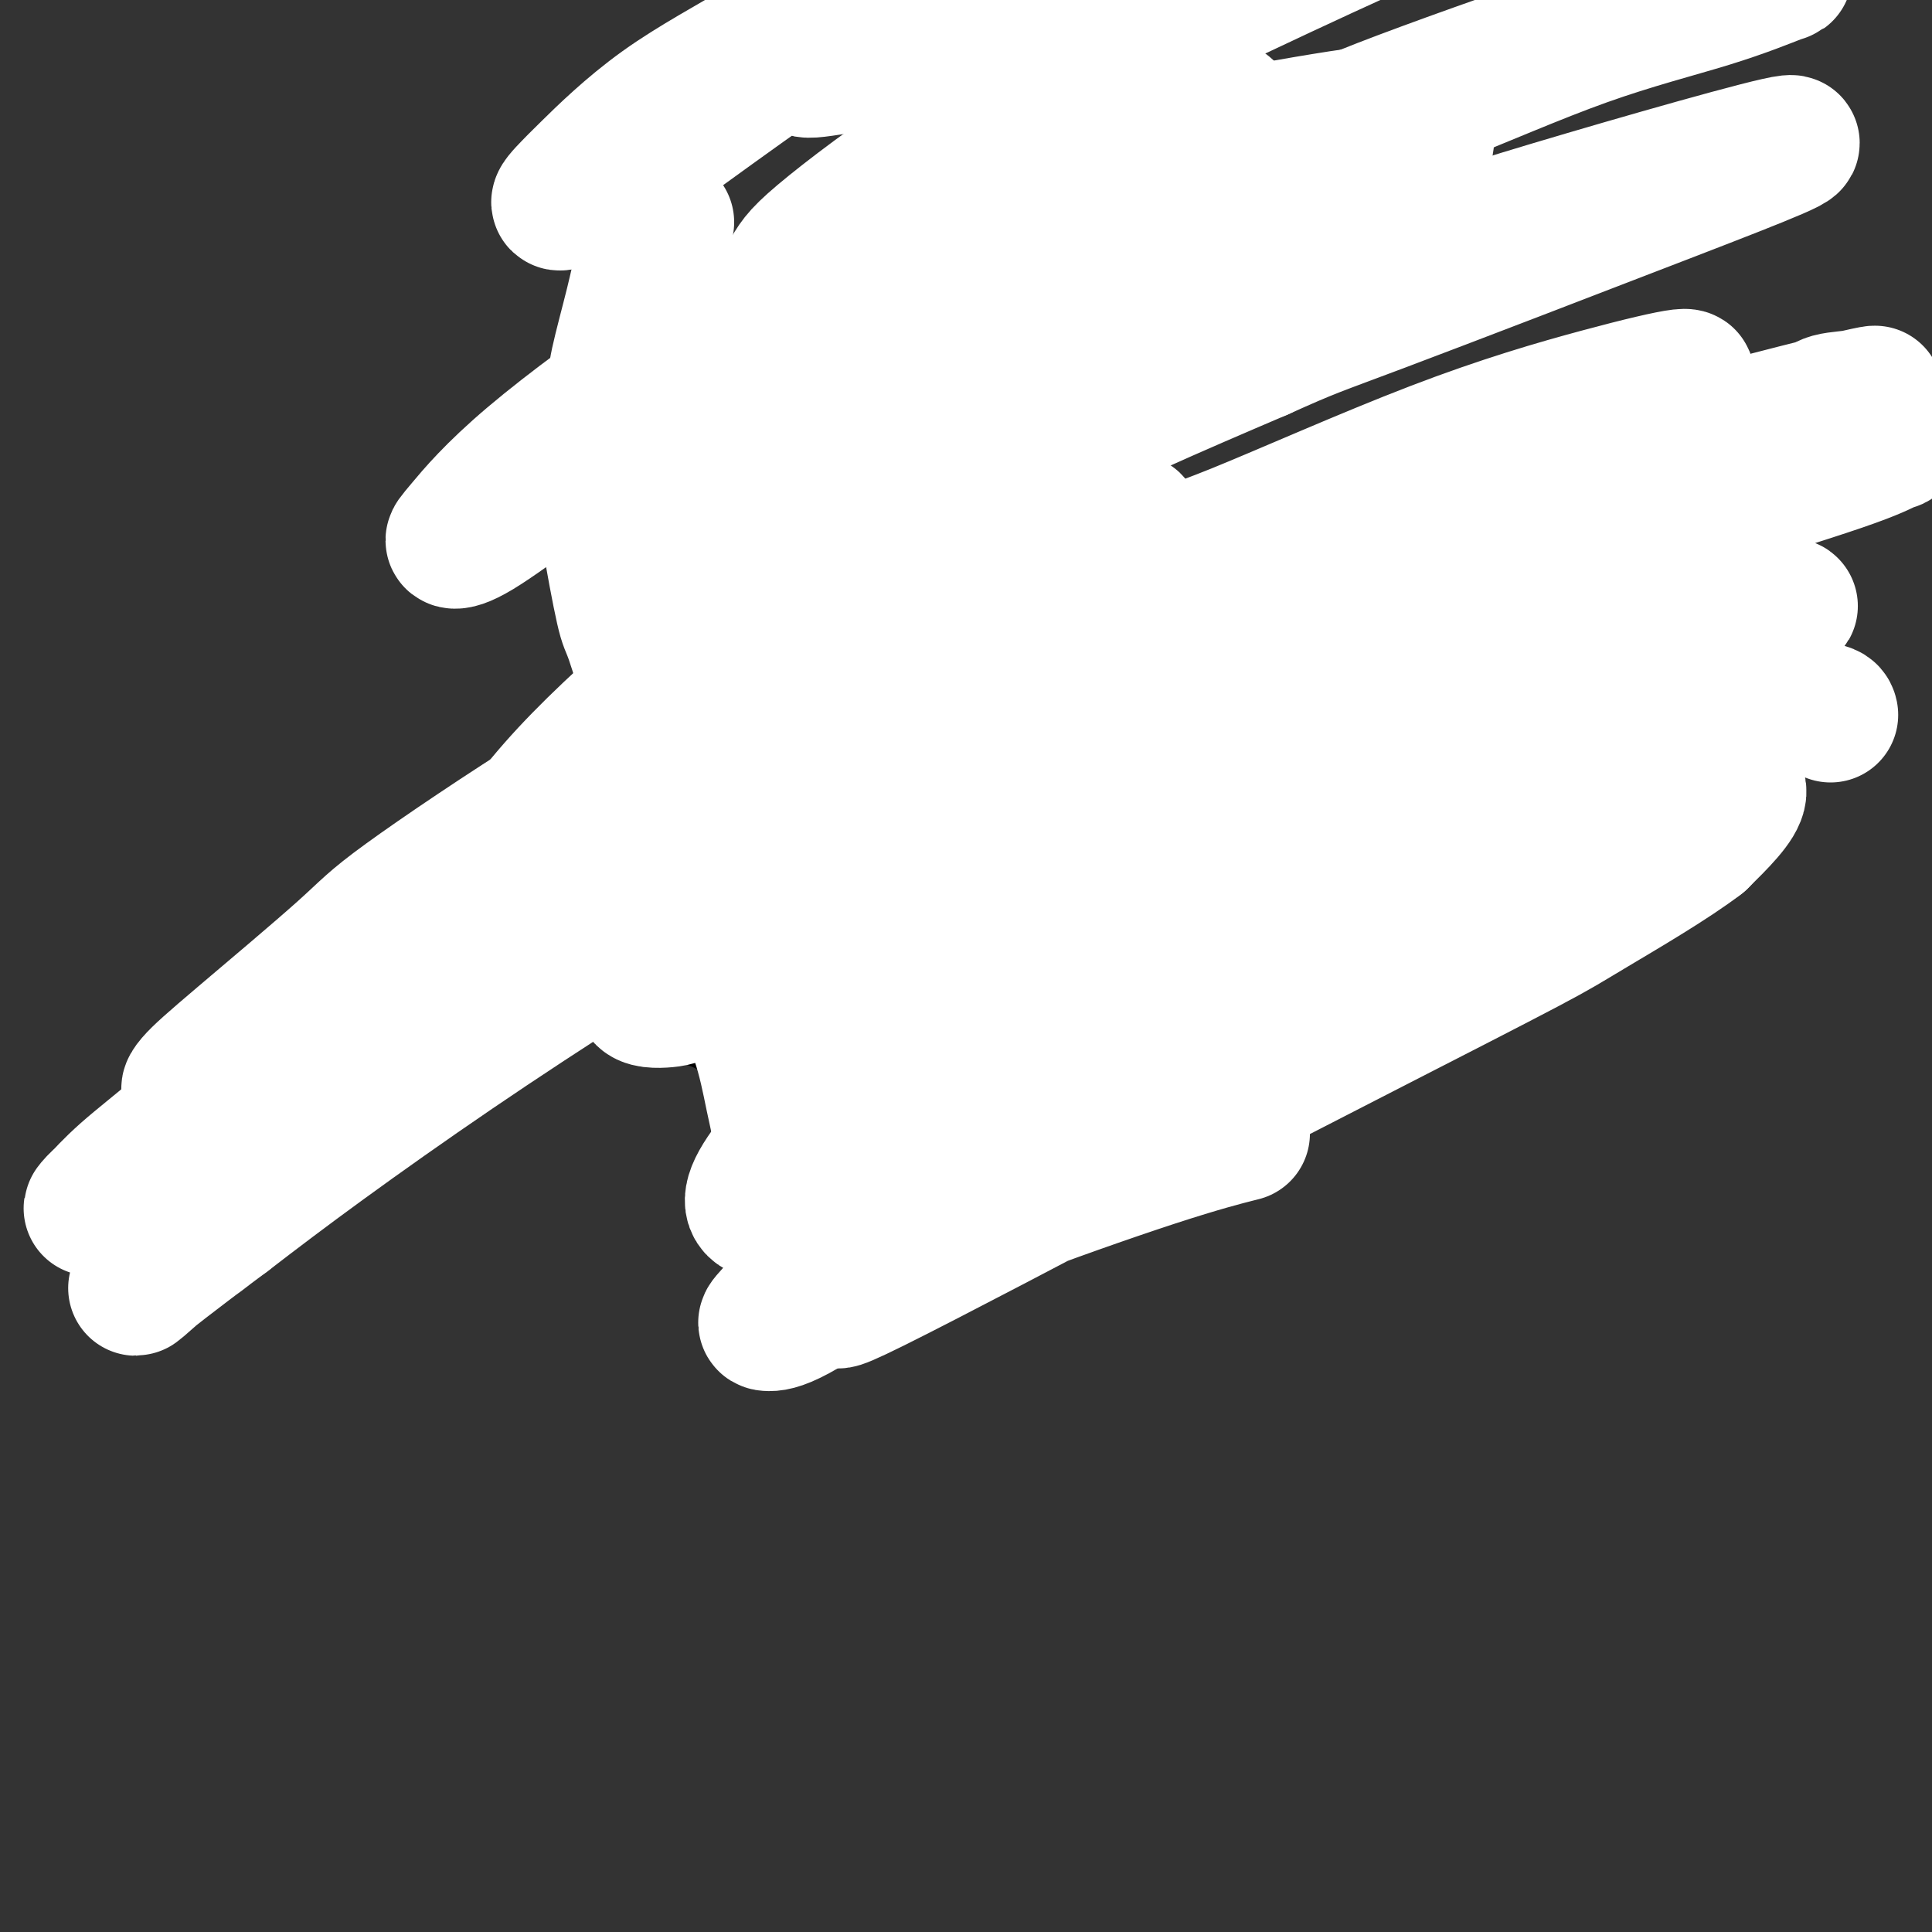 <svg viewBox='0 0 400 400' version='1.1' xmlns='http://www.w3.org/2000/svg' xmlns:xlink='http://www.w3.org/1999/xlink'><rect x="0" y="0" width="400" height="400" fill="#333333" stroke="none"/><g fill='none' stroke='#EE2B24' stroke-width='4' stroke-linecap='round' stroke-linejoin='round'><path d='M133,47c-0.122,-0.340 -0.243,-0.680 0,-1c0.243,-0.320 0.851,-0.622 1,-1c0.149,-0.378 -0.160,-0.834 0,-1c0.160,-0.166 0.790,-0.041 1,0c0.210,0.041 0.000,-0.001 0,0c-0.000,0.001 0.209,0.044 0,0c-0.209,-0.044 -0.838,-0.176 -1,0c-0.162,0.176 0.141,0.661 0,1c-0.141,0.339 -0.728,0.532 -1,1c-0.272,0.468 -0.231,1.212 -1,3c-0.769,1.788 -2.350,4.620 -3,6c-0.650,1.380 -0.370,1.308 -1,3c-0.630,1.692 -2.170,5.148 -3,8c-0.830,2.852 -0.952,5.101 -1,6c-0.048,0.899 -0.024,0.450 0,0'/></g>
<g fill='none' stroke='#000000' stroke-width='4' stroke-linecap='round' stroke-linejoin='round'><path d='M136,41c0.423,0.083 0.845,0.166 1,0c0.155,-0.166 0.042,-0.581 0,-1c-0.042,-0.419 -0.013,-0.844 0,-1c0.013,-0.156 0.010,-0.045 0,0c-0.010,0.045 -0.028,0.022 0,0c0.028,-0.022 0.101,-0.044 0,0c-0.101,0.044 -0.378,0.153 -2,3c-1.622,2.847 -4.589,8.433 -6,12c-1.411,3.567 -1.264,5.114 -2,7c-0.736,1.886 -2.353,4.110 -3,5c-0.647,0.890 -0.323,0.445 0,0'/><path d='M133,46c-0.387,0.940 -0.774,1.879 -1,2c-0.226,0.121 -0.290,-0.578 -1,0c-0.710,0.578 -2.064,2.433 -3,5c-0.936,2.567 -1.452,5.845 -2,8c-0.548,2.155 -1.126,3.186 -2,6c-0.874,2.814 -2.043,7.412 -3,12c-0.957,4.588 -1.702,9.168 -2,11c-0.298,1.832 -0.149,0.916 0,0'/><path d='M118,121c-0.081,0.318 -0.163,0.637 0,1c0.163,0.363 0.569,0.771 1,1c0.431,0.229 0.886,0.278 1,1c0.114,0.722 -0.113,2.116 0,3c0.113,0.884 0.566,1.256 1,2c0.434,0.744 0.848,1.859 1,3c0.152,1.141 0.041,2.307 0,3c-0.041,0.693 -0.012,0.912 0,1c0.012,0.088 0.006,0.044 0,0'/><path d='M121,130c-0.414,-0.403 -0.829,-0.806 -1,-2c-0.171,-1.194 -0.100,-3.180 0,-4c0.100,-0.820 0.227,-0.475 0,-1c-0.227,-0.525 -0.809,-1.922 -1,-3c-0.191,-1.078 0.009,-1.838 0,-2c-0.009,-0.162 -0.227,0.273 0,1c0.227,0.727 0.901,1.745 1,3c0.099,1.255 -0.375,2.746 0,4c0.375,1.254 1.599,2.270 2,3c0.401,0.730 -0.022,1.174 0,2c0.022,0.826 0.490,2.034 1,3c0.510,0.966 1.062,1.689 1,2c-0.062,0.311 -0.737,0.210 -1,0c-0.263,-0.210 -0.113,-0.528 0,-1c0.113,-0.472 0.188,-1.096 0,-2c-0.188,-0.904 -0.639,-2.087 -1,-4c-0.361,-1.913 -0.633,-4.556 -1,-6c-0.367,-1.444 -0.828,-1.688 -1,-3c-0.172,-1.312 -0.053,-3.692 0,-5c0.053,-1.308 0.040,-1.545 0,-2c-0.040,-0.455 -0.108,-1.129 0,-1c0.108,0.129 0.392,1.059 1,2c0.608,0.941 1.540,1.892 2,4c0.460,2.108 0.449,5.374 1,8c0.551,2.626 1.663,4.611 2,7c0.337,2.389 -0.102,5.182 0,7c0.102,1.818 0.743,2.662 1,3c0.257,0.338 0.128,0.169 0,0'/><path d='M125,160c-0.085,-0.310 -0.171,-0.620 0,-1c0.171,-0.380 0.598,-0.831 1,-1c0.402,-0.169 0.779,-0.057 1,0c0.221,0.057 0.288,0.059 1,0c0.712,-0.059 2.070,-0.179 3,0c0.930,0.179 1.431,0.656 2,1c0.569,0.344 1.207,0.554 2,1c0.793,0.446 1.740,1.126 2,2c0.260,0.874 -0.167,1.940 0,3c0.167,1.060 0.927,2.114 1,2c0.073,-0.114 -0.540,-1.397 -1,-2c-0.460,-0.603 -0.767,-0.525 -1,-1c-0.233,-0.475 -0.392,-1.501 -1,-2c-0.608,-0.499 -1.665,-0.470 -2,-1c-0.335,-0.530 0.053,-1.617 0,-2c-0.053,-0.383 -0.546,-0.060 -1,0c-0.454,0.060 -0.869,-0.144 -1,0c-0.131,0.144 0.021,0.634 0,1c-0.021,0.366 -0.216,0.606 0,1c0.216,0.394 0.842,0.943 1,1c0.158,0.057 -0.154,-0.376 0,0c0.154,0.376 0.772,1.563 1,2c0.228,0.437 0.065,0.125 0,0c-0.065,-0.125 -0.033,-0.062 0,0'/><path d='M162,169c-0.338,0.119 -0.676,0.238 -1,0c-0.324,-0.238 -0.634,-0.834 -1,-1c-0.366,-0.166 -0.787,0.097 -1,0c-0.213,-0.097 -0.219,-0.554 0,-1c0.219,-0.446 0.663,-0.880 1,-1c0.337,-0.120 0.566,0.073 1,0c0.434,-0.073 1.073,-0.412 2,-1c0.927,-0.588 2.140,-1.426 3,-2c0.860,-0.574 1.366,-0.883 2,-1c0.634,-0.117 1.397,-0.042 2,0c0.603,0.042 1.046,0.051 1,0c-0.046,-0.051 -0.580,-0.164 -1,0c-0.420,0.164 -0.727,0.603 -1,1c-0.273,0.397 -0.511,0.750 -1,1c-0.489,0.250 -1.228,0.396 -2,1c-0.772,0.604 -1.578,1.665 -2,2c-0.422,0.335 -0.460,-0.057 -1,0c-0.540,0.057 -1.583,0.561 -2,1c-0.417,0.439 -0.210,0.811 0,1c0.210,0.189 0.421,0.194 1,0c0.579,-0.194 1.524,-0.588 2,-1c0.476,-0.412 0.481,-0.842 1,-1c0.519,-0.158 1.551,-0.042 2,0c0.449,0.042 0.317,0.011 1,0c0.683,-0.011 2.183,-0.003 3,0c0.817,0.003 0.951,0.001 1,0c0.049,-0.001 0.014,-0.000 0,0c-0.014,0.000 -0.007,0.000 0,0'/><path d='M130,146c0.238,-0.130 0.477,-0.259 1,0c0.523,0.259 1.331,0.907 2,1c0.669,0.093 1.199,-0.367 2,0c0.801,0.367 1.872,1.562 3,2c1.128,0.438 2.312,0.118 3,0c0.688,-0.118 0.880,-0.033 1,0c0.120,0.033 0.169,0.015 0,0c-0.169,-0.015 -0.555,-0.027 -1,0c-0.445,0.027 -0.948,0.094 -2,0c-1.052,-0.094 -2.653,-0.347 -4,-1c-1.347,-0.653 -2.440,-1.704 -3,-2c-0.560,-0.296 -0.589,0.163 -1,0c-0.411,-0.163 -1.206,-0.949 -1,-1c0.206,-0.051 1.411,0.631 2,1c0.589,0.369 0.561,0.425 2,1c1.439,0.575 4.344,1.670 6,2c1.656,0.330 2.061,-0.103 3,0c0.939,0.103 2.411,0.744 3,1c0.589,0.256 0.294,0.128 0,0'/><path d='M116,169c0.113,0.346 0.226,0.692 0,1c-0.226,0.308 -0.793,0.577 -1,1c-0.207,0.423 -0.056,0.998 0,2c0.056,1.002 0.016,2.429 0,3c-0.016,0.571 -0.008,0.285 0,0'/><path d='M116,171c-0.105,-0.338 -0.211,-0.677 0,-1c0.211,-0.323 0.737,-0.632 1,-1c0.263,-0.368 0.263,-0.797 0,-1c-0.263,-0.203 -0.789,-0.181 -1,0c-0.211,0.181 -0.106,0.521 0,1c0.106,0.479 0.212,1.095 0,2c-0.212,0.905 -0.741,2.097 -1,4c-0.259,1.903 -0.248,4.517 0,6c0.248,1.483 0.732,1.834 1,3c0.268,1.166 0.319,3.148 1,5c0.681,1.852 1.991,3.576 3,5c1.009,1.424 1.717,2.550 2,3c0.283,0.450 0.142,0.225 0,0'/><path d='M121,189c0.337,-0.055 0.675,-0.110 1,0c0.325,0.110 0.639,0.385 1,1c0.361,0.615 0.769,1.569 1,2c0.231,0.431 0.286,0.340 1,1c0.714,0.660 2.086,2.072 3,3c0.914,0.928 1.369,1.372 2,2c0.631,0.628 1.439,1.438 2,2c0.561,0.562 0.875,0.875 1,1c0.125,0.125 0.063,0.063 0,0'/><path d='M133,206c0.103,0.141 0.206,0.281 0,0c-0.206,-0.281 -0.720,-0.984 -1,-1c-0.280,-0.016 -0.327,0.655 0,1c0.327,0.345 1.028,0.365 1,0c-0.028,-0.365 -0.787,-1.116 0,0c0.787,1.116 3.118,4.101 4,5c0.882,0.899 0.313,-0.286 1,0c0.687,0.286 2.630,2.042 4,3c1.370,0.958 2.169,1.119 3,2c0.831,0.881 1.695,2.482 2,3c0.305,0.518 0.050,-0.045 0,0c-0.050,0.045 0.105,0.699 0,1c-0.105,0.301 -0.468,0.247 -1,0c-0.532,-0.247 -1.231,-0.689 -2,-1c-0.769,-0.311 -1.606,-0.493 -2,-1c-0.394,-0.507 -0.345,-1.341 -1,-2c-0.655,-0.659 -2.015,-1.145 -3,-2c-0.985,-0.855 -1.595,-2.081 -2,-3c-0.405,-0.919 -0.605,-1.532 -1,-2c-0.395,-0.468 -0.985,-0.790 -1,-1c-0.015,-0.210 0.543,-0.309 1,0c0.457,0.309 0.811,1.027 2,2c1.189,0.973 3.211,2.201 4,3c0.789,0.799 0.343,1.170 1,2c0.657,0.830 2.416,2.120 4,3c1.584,0.880 2.992,1.350 4,2c1.008,0.650 1.617,1.480 2,2c0.383,0.520 0.540,0.731 1,1c0.460,0.269 1.223,0.598 2,1c0.777,0.402 1.567,0.879 2,1c0.433,0.121 0.508,-0.112 1,0c0.492,0.112 1.402,0.569 2,1c0.598,0.431 0.885,0.838 1,1c0.115,0.162 0.057,0.081 0,0'/><path d='M172,233c-0.118,0.025 -0.235,0.049 0,0c0.235,-0.049 0.823,-0.172 1,0c0.177,0.172 -0.055,0.638 0,1c0.055,0.362 0.399,0.618 1,1c0.601,0.382 1.460,0.888 2,1c0.540,0.112 0.760,-0.170 1,0c0.240,0.170 0.501,0.793 1,1c0.499,0.207 1.236,-0.001 2,0c0.764,0.001 1.557,0.210 2,0c0.443,-0.210 0.538,-0.841 1,-1c0.462,-0.159 1.291,0.154 2,0c0.709,-0.154 1.300,-0.773 2,-1c0.700,-0.227 1.511,-0.061 2,0c0.489,0.061 0.655,0.017 1,0c0.345,-0.017 0.869,-0.008 1,0c0.131,0.008 -0.131,0.013 0,0c0.131,-0.013 0.656,-0.044 1,0c0.344,0.044 0.506,0.164 1,0c0.494,-0.164 1.320,-0.611 2,-1c0.680,-0.389 1.213,-0.719 2,-1c0.787,-0.281 1.829,-0.513 3,-1c1.171,-0.487 2.471,-1.230 3,-2c0.529,-0.770 0.287,-1.567 1,-2c0.713,-0.433 2.380,-0.502 4,-1c1.620,-0.498 3.194,-1.424 4,-2c0.806,-0.576 0.845,-0.800 1,-1c0.155,-0.200 0.428,-0.376 0,0c-0.428,0.376 -1.556,1.304 -3,2c-1.444,0.696 -3.204,1.161 -5,2c-1.796,0.839 -3.627,2.054 -5,3c-1.373,0.946 -2.287,1.623 -3,2c-0.713,0.377 -1.223,0.453 -2,1c-0.777,0.547 -1.820,1.563 -2,2c-0.180,0.437 0.501,0.294 1,0c0.499,-0.294 0.814,-0.739 1,-1c0.186,-0.261 0.242,-0.340 1,-1c0.758,-0.660 2.216,-1.903 4,-3c1.784,-1.097 3.892,-2.049 6,-3'/><path d='M206,228c3.198,-1.870 4.692,-2.543 7,-4c2.308,-1.457 5.430,-3.696 8,-5c2.570,-1.304 4.588,-1.673 6,-2c1.412,-0.327 2.216,-0.612 3,-1c0.784,-0.388 1.547,-0.878 2,-1c0.453,-0.122 0.597,0.123 0,1c-0.597,0.877 -1.936,2.385 -3,3c-1.064,0.615 -1.855,0.336 -3,1c-1.145,0.664 -2.645,2.271 -5,4c-2.355,1.729 -5.565,3.581 -8,5c-2.435,1.419 -4.096,2.404 -5,3c-0.904,0.596 -1.052,0.801 -1,1c0.052,0.199 0.304,0.392 1,0c0.696,-0.392 1.835,-1.368 4,-3c2.165,-1.632 5.355,-3.921 7,-5c1.645,-1.079 1.743,-0.947 4,-2c2.257,-1.053 6.671,-3.291 10,-5c3.329,-1.709 5.574,-2.891 8,-4c2.426,-1.109 5.035,-2.147 7,-3c1.965,-0.853 3.288,-1.521 4,-2c0.712,-0.479 0.814,-0.769 1,-1c0.186,-0.231 0.456,-0.402 0,0c-0.456,0.402 -1.638,1.376 -3,2c-1.362,0.624 -2.905,0.899 -4,1c-1.095,0.101 -1.741,0.029 -2,0c-0.259,-0.029 -0.129,-0.014 0,0'/><path d='M249,208c0.226,-0.310 0.452,-0.619 1,-1c0.548,-0.381 1.417,-0.833 2,-1c0.583,-0.167 0.881,-0.048 1,0c0.119,0.048 0.060,0.024 0,0'/><path d='M142,32c-0.032,-0.396 -0.064,-0.791 0,-1c0.064,-0.209 0.224,-0.231 0,-1c-0.224,-0.769 -0.831,-2.284 -1,-3c-0.169,-0.716 0.102,-0.633 0,-1c-0.102,-0.367 -0.576,-1.183 -1,-2c-0.424,-0.817 -0.797,-1.636 -1,-2c-0.203,-0.364 -0.235,-0.273 0,-1c0.235,-0.727 0.737,-2.271 2,-4c1.263,-1.729 3.287,-3.643 4,-4c0.713,-0.357 0.114,0.844 3,0c2.886,-0.844 9.257,-3.732 13,-5c3.743,-1.268 4.857,-0.914 7,-1c2.143,-0.086 5.313,-0.611 7,-1c1.687,-0.389 1.889,-0.641 2,-1c0.111,-0.359 0.129,-0.825 0,-1c-0.129,-0.175 -0.404,-0.058 -1,0c-0.596,0.058 -1.511,0.058 -2,0c-0.489,-0.058 -0.552,-0.175 -1,0c-0.448,0.175 -1.283,0.641 -2,1c-0.717,0.359 -1.318,0.612 -2,1c-0.682,0.388 -1.447,0.913 -2,2c-0.553,1.087 -0.894,2.736 -1,4c-0.106,1.264 0.023,2.143 0,3c-0.023,0.857 -0.199,1.692 0,2c0.199,0.308 0.771,0.088 1,0c0.229,-0.088 0.114,-0.044 0,0'/><path d='M186,10c-0.023,-0.924 -0.046,-1.847 0,-2c0.046,-0.153 0.161,0.466 0,0c-0.161,-0.466 -0.597,-2.016 -1,-3c-0.403,-0.984 -0.771,-1.402 -1,-2c-0.229,-0.598 -0.318,-1.376 0,-2c0.318,-0.624 1.041,-1.094 2,-2c0.959,-0.906 2.152,-2.247 3,-3c0.848,-0.753 1.352,-0.918 2,-1c0.648,-0.082 1.442,-0.083 2,0c0.558,0.083 0.881,0.248 1,1c0.119,0.752 0.035,2.091 0,3c-0.035,0.909 -0.021,1.388 0,2c0.021,0.612 0.050,1.356 0,2c-0.050,0.644 -0.179,1.190 0,2c0.179,0.810 0.665,1.886 1,3c0.335,1.114 0.518,2.265 1,3c0.482,0.735 1.263,1.052 2,1c0.737,-0.052 1.432,-0.475 2,-1c0.568,-0.525 1.011,-1.153 2,-2c0.989,-0.847 2.525,-1.912 4,-3c1.475,-1.088 2.890,-2.199 4,-3c1.110,-0.801 1.914,-1.293 3,-2c1.086,-0.707 2.453,-1.631 3,-2c0.547,-0.369 0.273,-0.185 0,0'/><path d='M132,114c0.124,-0.030 0.247,-0.059 0,0c-0.247,0.059 -0.866,0.208 -1,0c-0.134,-0.208 0.216,-0.773 0,-1c-0.216,-0.227 -0.999,-0.117 -1,0c-0.001,0.117 0.781,0.242 1,0c0.219,-0.242 -0.124,-0.850 0,-1c0.124,-0.150 0.715,0.159 1,0c0.285,-0.159 0.263,-0.785 1,-1c0.737,-0.215 2.233,-0.018 3,0c0.767,0.018 0.804,-0.143 1,0c0.196,0.143 0.552,0.589 1,1c0.448,0.411 0.989,0.785 1,1c0.011,0.215 -0.509,0.270 -1,0c-0.491,-0.270 -0.955,-0.864 -1,-1c-0.045,-0.136 0.327,0.188 0,0c-0.327,-0.188 -1.353,-0.888 -2,-1c-0.647,-0.112 -0.914,0.364 -2,0c-1.086,-0.364 -2.989,-1.568 -4,-2c-1.011,-0.432 -1.128,-0.094 -1,0c0.128,0.094 0.501,-0.058 1,0c0.499,0.058 1.124,0.325 2,1c0.876,0.675 2.002,1.758 3,2c0.998,0.242 1.868,-0.358 3,0c1.132,0.358 2.526,1.673 4,2c1.474,0.327 3.026,-0.333 4,0c0.974,0.333 1.369,1.658 2,2c0.631,0.342 1.499,-0.300 2,0c0.501,0.300 0.635,1.542 1,2c0.365,0.458 0.961,0.131 1,0c0.039,-0.131 -0.481,-0.065 -1,0'/><path d='M150,118c3.207,1.437 0.724,0.528 -1,0c-1.724,-0.528 -2.690,-0.675 -3,-1c-0.310,-0.325 0.035,-0.829 0,-1c-0.035,-0.171 -0.448,-0.008 -1,0c-0.552,0.008 -1.241,-0.138 -1,0c0.241,0.138 1.412,0.562 2,1c0.588,0.438 0.593,0.891 1,1c0.407,0.109 1.217,-0.127 2,0c0.783,0.127 1.540,0.618 2,1c0.460,0.382 0.623,0.654 1,1c0.377,0.346 0.970,0.764 1,1c0.030,0.236 -0.501,0.289 -1,0c-0.499,-0.289 -0.965,-0.920 -1,-1c-0.035,-0.080 0.363,0.392 0,0c-0.363,-0.392 -1.487,-1.649 -2,-2c-0.513,-0.351 -0.417,0.205 -1,0c-0.583,-0.205 -1.847,-1.170 -3,-2c-1.153,-0.830 -2.197,-1.526 -3,-2c-0.803,-0.474 -1.366,-0.727 -2,-1c-0.634,-0.273 -1.340,-0.567 -2,-1c-0.660,-0.433 -1.276,-1.007 -2,-1c-0.724,0.007 -1.557,0.594 -2,1c-0.443,0.406 -0.497,0.631 -1,1c-0.503,0.369 -1.454,0.882 -2,1c-0.546,0.118 -0.685,-0.161 -1,0c-0.315,0.161 -0.804,0.760 -1,1c-0.196,0.240 -0.098,0.120 0,0'/><path d='M133,113c-0.024,-0.397 -0.048,-0.793 0,-1c0.048,-0.207 0.167,-0.224 0,0c-0.167,0.224 -0.620,0.691 -1,1c-0.380,0.309 -0.686,0.462 -1,1c-0.314,0.538 -0.635,1.461 -1,2c-0.365,0.539 -0.774,0.695 -1,1c-0.226,0.305 -0.271,0.758 0,1c0.271,0.242 0.856,0.272 1,0c0.144,-0.272 -0.154,-0.847 0,-1c0.154,-0.153 0.759,0.117 1,0c0.241,-0.117 0.118,-0.619 0,-1c-0.118,-0.381 -0.232,-0.639 0,-1c0.232,-0.361 0.808,-0.823 1,-1c0.192,-0.177 -0.001,-0.069 0,0c0.001,0.069 0.196,0.099 0,0c-0.196,-0.099 -0.785,-0.325 -1,0c-0.215,0.325 -0.057,1.202 0,2c0.057,0.798 0.015,1.517 0,2c-0.015,0.483 -0.001,0.729 0,1c0.001,0.271 -0.010,0.566 0,1c0.010,0.434 0.041,1.008 0,1c-0.041,-0.008 -0.155,-0.597 0,-1c0.155,-0.403 0.578,-0.620 1,-1c0.422,-0.380 0.842,-0.923 1,-1c0.158,-0.077 0.053,0.311 0,0c-0.053,-0.311 -0.053,-1.322 0,-2c0.053,-0.678 0.161,-1.022 0,-1c-0.161,0.022 -0.589,0.410 -1,1c-0.411,0.590 -0.803,1.382 -1,2c-0.197,0.618 -0.197,1.063 0,2c0.197,0.937 0.592,2.368 1,3c0.408,0.632 0.831,0.466 1,1c0.169,0.534 0.085,1.767 0,3'/><path d='M133,127c0.444,2.533 1.556,2.867 2,3c0.444,0.133 0.222,0.067 0,0'/><path d='M138,125c0.105,-0.398 0.209,-0.796 0,-1c-0.209,-0.204 -0.732,-0.213 -1,0c-0.268,0.213 -0.280,0.649 0,1c0.280,0.351 0.852,0.615 1,1c0.148,0.385 -0.129,0.889 0,1c0.129,0.111 0.664,-0.170 1,0c0.336,0.170 0.472,0.792 1,1c0.528,0.208 1.448,0.003 2,0c0.552,-0.003 0.736,0.195 1,0c0.264,-0.195 0.610,-0.783 1,-1c0.390,-0.217 0.826,-0.062 1,0c0.174,0.062 0.087,0.031 0,0'/><path d='M147,122c0.002,0.430 0.004,0.861 0,1c-0.004,0.139 -0.015,-0.012 0,0c0.015,0.012 0.057,0.189 0,1c-0.057,0.811 -0.211,2.256 0,3c0.211,0.744 0.789,0.787 1,1c0.211,0.213 0.057,0.596 0,1c-0.057,0.404 -0.016,0.830 0,1c0.016,0.170 0.008,0.085 0,0'/><path d='M150,126c0.391,-0.286 0.781,-0.572 1,-1c0.219,-0.428 0.266,-0.999 0,-1c-0.266,-0.001 -0.846,0.568 -1,1c-0.154,0.432 0.116,0.728 0,1c-0.116,0.272 -0.620,0.522 -1,1c-0.380,0.478 -0.638,1.186 -1,2c-0.362,0.814 -0.829,1.734 -1,2c-0.171,0.266 -0.046,-0.121 0,0c0.046,0.121 0.013,0.749 0,1c-0.013,0.251 -0.007,0.126 0,0'/><path d='M150,128c0.078,0.335 0.156,0.670 0,1c-0.156,0.330 -0.547,0.655 -1,1c-0.453,0.345 -0.969,0.709 -1,1c-0.031,0.291 0.424,0.508 0,1c-0.424,0.492 -1.727,1.260 -2,2c-0.273,0.740 0.483,1.452 0,2c-0.483,0.548 -2.207,0.931 -3,1c-0.793,0.069 -0.656,-0.177 -1,0c-0.344,0.177 -1.170,0.779 -2,1c-0.830,0.221 -1.666,0.063 -2,0c-0.334,-0.063 -0.167,-0.032 0,0'/><path d='M136,136c0.439,-0.002 0.879,-0.003 1,0c0.121,0.003 -0.076,0.012 0,0c0.076,-0.012 0.425,-0.043 1,0c0.575,0.043 1.376,0.162 2,0c0.624,-0.162 1.071,-0.604 2,-1c0.929,-0.396 2.340,-0.747 3,-1c0.660,-0.253 0.569,-0.408 1,-1c0.431,-0.592 1.385,-1.621 2,-2c0.615,-0.379 0.890,-0.108 1,0c0.110,0.108 0.055,0.054 0,0'/><path d='M149,127c-0.446,-0.201 -0.893,-0.401 -1,0c-0.107,0.401 0.125,1.404 0,2c-0.125,0.596 -0.608,0.787 -1,1c-0.392,0.213 -0.693,0.449 -1,1c-0.307,0.551 -0.621,1.418 -1,2c-0.379,0.582 -0.823,0.881 -1,1c-0.177,0.119 -0.089,0.060 0,0'/><path d='M118,184c-0.191,0.376 -0.381,0.751 0,1c0.381,0.249 1.334,0.371 2,1c0.666,0.629 1.044,1.766 2,3c0.956,1.234 2.491,2.565 4,4c1.509,1.435 2.992,2.972 4,4c1.008,1.028 1.541,1.546 2,2c0.459,0.454 0.846,0.844 1,1c0.154,0.156 0.077,0.078 0,0'/><path d='M143,176c0.445,-0.079 0.890,-0.157 1,0c0.110,0.157 -0.114,0.550 0,1c0.114,0.450 0.567,0.956 1,2c0.433,1.044 0.847,2.627 1,4c0.153,1.373 0.044,2.535 0,3c-0.044,0.465 -0.022,0.232 0,0'/><path d='M147,184c-0.426,-0.101 -0.852,-0.202 -1,0c-0.148,0.202 -0.017,0.707 0,1c0.017,0.293 -0.079,0.375 0,1c0.079,0.625 0.332,1.792 1,3c0.668,1.208 1.751,2.456 2,3c0.249,0.544 -0.337,0.384 0,1c0.337,0.616 1.595,2.007 2,3c0.405,0.993 -0.045,1.589 0,2c0.045,0.411 0.585,0.636 1,1c0.415,0.364 0.704,0.868 1,1c0.296,0.132 0.597,-0.108 1,0c0.403,0.108 0.907,0.565 1,1c0.093,0.435 -0.224,0.849 0,1c0.224,0.151 0.988,0.041 1,0c0.012,-0.041 -0.729,-0.011 -1,0c-0.271,0.011 -0.073,0.003 0,0c0.073,-0.003 0.021,-0.001 0,0c-0.021,0.001 -0.010,0.000 0,0'/><path d='M143,203c-0.090,0.340 -0.179,0.679 0,1c0.179,0.321 0.628,0.622 1,1c0.372,0.378 0.668,0.833 1,1c0.332,0.167 0.701,0.045 1,0c0.299,-0.045 0.530,-0.012 1,0c0.470,0.012 1.179,0.003 2,0c0.821,-0.003 1.752,-0.001 2,0c0.248,0.001 -0.189,0.000 0,0c0.189,-0.000 1.004,-0.000 1,0c-0.004,0.000 -0.827,0.001 -1,0c-0.173,-0.001 0.304,-0.005 0,0c-0.304,0.005 -1.388,0.019 -2,0c-0.612,-0.019 -0.751,-0.072 -1,0c-0.249,0.072 -0.608,0.268 -1,0c-0.392,-0.268 -0.817,-1.000 -1,-1c-0.183,-0.000 -0.125,0.731 0,1c0.125,0.269 0.315,0.076 1,0c0.685,-0.076 1.863,-0.034 3,0c1.137,0.034 2.231,0.062 3,0c0.769,-0.062 1.212,-0.213 2,0c0.788,0.213 1.923,0.789 3,1c1.077,0.211 2.098,0.057 3,0c0.902,-0.057 1.686,-0.016 2,0c0.314,0.016 0.157,0.008 0,0'/><path d='M159,206c-0.341,-0.001 -0.682,-0.001 -1,0c-0.318,0.001 -0.612,0.004 -1,0c-0.388,-0.004 -0.869,-0.015 -1,0c-0.131,0.015 0.089,0.056 1,0c0.911,-0.056 2.511,-0.208 3,0c0.489,0.208 -0.135,0.778 0,1c0.135,0.222 1.030,0.097 2,0c0.970,-0.097 2.016,-0.166 3,0c0.984,0.166 1.906,0.567 3,1c1.094,0.433 2.360,0.897 3,1c0.640,0.103 0.654,-0.154 1,0c0.346,0.154 1.025,0.721 1,1c-0.025,0.279 -0.752,0.272 -1,0c-0.248,-0.272 -0.016,-0.808 0,-1c0.016,-0.192 -0.182,-0.038 -1,0c-0.818,0.038 -2.255,-0.039 -3,0c-0.745,0.039 -0.798,0.192 -1,0c-0.202,-0.192 -0.552,-0.731 -1,-1c-0.448,-0.269 -0.994,-0.268 -1,0c-0.006,0.268 0.529,0.804 1,1c0.471,0.196 0.877,0.051 2,0c1.123,-0.051 2.963,-0.010 4,0c1.037,0.010 1.271,-0.011 2,0c0.729,0.011 1.953,0.056 3,0c1.047,-0.056 1.916,-0.211 2,0c0.084,0.211 -0.618,0.788 -1,1c-0.382,0.212 -0.442,0.058 -1,0c-0.558,-0.058 -1.612,-0.020 -3,0c-1.388,0.020 -3.111,0.021 -5,0c-1.889,-0.021 -3.946,-0.062 -5,0c-1.054,0.062 -1.106,0.229 -2,0c-0.894,-0.229 -2.631,-0.855 -4,-1c-1.369,-0.145 -2.368,0.192 -3,0c-0.632,-0.192 -0.895,-0.912 -1,-1c-0.105,-0.088 -0.053,0.456 0,1'/><path d='M154,209c-3.512,-0.046 -0.793,-0.160 1,0c1.793,0.160 2.660,0.593 4,1c1.340,0.407 3.152,0.789 4,1c0.848,0.211 0.732,0.252 2,0c1.268,-0.252 3.921,-0.799 5,-1c1.079,-0.201 0.583,-0.058 1,0c0.417,0.058 1.747,0.031 2,0c0.253,-0.031 -0.572,-0.065 -1,0c-0.428,0.065 -0.460,0.228 -1,0c-0.540,-0.228 -1.589,-0.849 -2,-1c-0.411,-0.151 -0.183,0.166 -1,0c-0.817,-0.166 -2.677,-0.815 -4,-1c-1.323,-0.185 -2.108,0.094 -3,0c-0.892,-0.094 -1.890,-0.560 -3,-1c-1.110,-0.440 -2.331,-0.854 -3,-1c-0.669,-0.146 -0.786,-0.025 -1,0c-0.214,0.025 -0.527,-0.046 -1,0c-0.473,0.046 -1.108,0.207 -2,0c-0.892,-0.207 -2.041,-0.784 -3,-1c-0.959,-0.216 -1.726,-0.073 -2,0c-0.274,0.073 -0.054,0.075 0,0c0.054,-0.075 -0.058,-0.228 0,0c0.058,0.228 0.285,0.836 1,1c0.715,0.164 1.919,-0.115 3,0c1.081,0.115 2.041,0.623 3,1c0.959,0.377 1.917,0.623 3,1c1.083,0.377 2.289,0.886 3,1c0.711,0.114 0.926,-0.166 1,0c0.074,0.166 0.009,0.776 0,1c-0.009,0.224 0.040,0.060 0,0c-0.040,-0.060 -0.168,-0.016 -1,0c-0.832,0.016 -2.367,0.004 -3,0c-0.633,-0.004 -0.363,-0.001 -1,0c-0.637,0.001 -2.182,0.000 -3,0c-0.818,-0.000 -0.909,-0.000 -1,0'/><path d='M151,210c-1.340,0.397 -0.688,0.891 0,1c0.688,0.109 1.414,-0.166 2,0c0.586,0.166 1.033,0.773 2,1c0.967,0.227 2.455,0.075 4,0c1.545,-0.075 3.146,-0.073 4,0c0.854,0.073 0.961,0.215 2,0c1.039,-0.215 3.011,-0.789 4,-1c0.989,-0.211 0.997,-0.060 1,0c0.003,0.060 0.002,0.030 0,0'/><path d='M169,211c0.747,-0.144 1.493,-0.287 2,0c0.507,0.287 0.774,1.005 2,1c1.226,-0.005 3.411,-0.733 4,-1c0.589,-0.267 -0.418,-0.072 0,0c0.418,0.072 2.262,0.021 3,0c0.738,-0.021 0.369,-0.010 0,0'/><path d='M181,209c-0.208,-0.227 -0.416,-0.454 -1,0c-0.584,0.454 -1.543,1.588 -2,2c-0.457,0.412 -0.412,0.103 0,0c0.412,-0.103 1.190,0.001 2,0c0.810,-0.001 1.650,-0.108 2,0c0.350,0.108 0.208,0.432 1,0c0.792,-0.432 2.518,-1.619 3,-2c0.482,-0.381 -0.281,0.043 0,0c0.281,-0.043 1.607,-0.555 2,-1c0.393,-0.445 -0.147,-0.823 0,-1c0.147,-0.177 0.982,-0.154 1,0c0.018,0.154 -0.780,0.437 -1,1c-0.220,0.563 0.138,1.406 0,2c-0.138,0.594 -0.772,0.940 -1,1c-0.228,0.060 -0.051,-0.166 0,0c0.051,0.166 -0.025,0.724 0,1c0.025,0.276 0.151,0.270 1,0c0.849,-0.270 2.421,-0.803 3,-1c0.579,-0.197 0.165,-0.056 0,0c-0.165,0.056 -0.083,0.028 0,0'/><path d='M134,118c0.319,-0.334 0.639,-0.669 1,-1c0.361,-0.331 0.764,-0.659 1,-1c0.236,-0.341 0.306,-0.697 1,-1c0.694,-0.303 2.012,-0.555 3,-1c0.988,-0.445 1.645,-1.083 2,-1c0.355,0.083 0.409,0.886 0,1c-0.409,0.114 -1.280,-0.460 -2,0c-0.720,0.460 -1.289,1.955 -2,3c-0.711,1.045 -1.563,1.639 -2,2c-0.437,0.361 -0.457,0.490 -1,1c-0.543,0.510 -1.607,1.402 -2,2c-0.393,0.598 -0.114,0.901 0,1c0.114,0.099 0.063,-0.006 0,0c-0.063,0.006 -0.138,0.122 0,0c0.138,-0.122 0.490,-0.481 1,-1c0.510,-0.519 1.177,-1.198 2,-2c0.823,-0.802 1.801,-1.728 3,-2c1.199,-0.272 2.619,0.110 3,0c0.381,-0.110 -0.277,-0.712 0,-1c0.277,-0.288 1.489,-0.261 2,0c0.511,0.261 0.323,0.755 0,1c-0.323,0.245 -0.780,0.241 -2,1c-1.220,0.759 -3.203,2.281 -4,3c-0.797,0.719 -0.408,0.634 -1,1c-0.592,0.366 -2.167,1.182 -3,2c-0.833,0.818 -0.926,1.638 -1,2c-0.074,0.362 -0.130,0.267 0,0c0.130,-0.267 0.447,-0.706 1,-1c0.553,-0.294 1.343,-0.443 2,-1c0.657,-0.557 1.181,-1.523 2,-2c0.819,-0.477 1.933,-0.465 3,-1c1.067,-0.535 2.088,-1.616 3,-2c0.912,-0.384 1.714,-0.070 2,0c0.286,0.070 0.056,-0.105 0,0c-0.056,0.105 0.062,0.490 0,1c-0.062,0.510 -0.303,1.146 -1,2c-0.697,0.854 -1.848,1.927 -3,3'/><path d='M142,126c-1.143,1.778 -3.000,3.222 -4,4c-1.000,0.778 -1.144,0.889 -1,1c0.144,0.111 0.577,0.222 1,0c0.423,-0.222 0.835,-0.778 1,-1c0.165,-0.222 0.082,-0.111 0,0'/><path d='M146,126c0.256,-0.330 0.511,-0.661 1,-1c0.489,-0.339 1.210,-0.687 1,0c-0.210,0.687 -1.352,2.408 -2,3c-0.648,0.592 -0.803,0.056 -1,0c-0.197,-0.056 -0.436,0.367 -1,1c-0.564,0.633 -1.454,1.476 -2,2c-0.546,0.524 -0.749,0.729 -1,1c-0.251,0.271 -0.552,0.609 -1,1c-0.448,0.391 -1.044,0.836 -1,1c0.044,0.164 0.727,0.047 1,0c0.273,-0.047 0.137,-0.023 0,0'/><path d='M144,127c-0.311,0.000 -0.622,0.000 -1,0c-0.378,0.000 -0.822,0.000 -1,0c-0.178,0.000 -0.089,0.000 0,0'/><path d='M130,114c-0.087,-0.431 -0.175,-0.862 0,-1c0.175,-0.138 0.612,0.017 1,0c0.388,-0.017 0.728,-0.207 1,0c0.272,0.207 0.476,0.812 1,1c0.524,0.188 1.367,-0.043 2,0c0.633,0.043 1.055,0.358 2,1c0.945,0.642 2.413,1.612 3,2c0.587,0.388 0.294,0.194 0,0'/><path d='M131,105c0.284,-0.091 0.569,-0.181 1,0c0.431,0.181 1.010,0.634 1,1c-0.010,0.366 -0.608,0.645 0,1c0.608,0.355 2.421,0.786 4,2c1.579,1.214 2.925,3.211 5,5c2.075,1.789 4.879,3.368 6,4c1.121,0.632 0.561,0.316 0,0'/><path d='M148,108c0.482,0.315 0.964,0.631 1,1c0.036,0.369 -0.375,0.792 0,2c0.375,1.208 1.536,3.202 2,4c0.464,0.798 0.232,0.399 0,0'/><path d='M152,103c-0.015,-0.495 -0.029,-0.990 0,-1c0.029,-0.010 0.102,0.466 0,1c-0.102,0.534 -0.377,1.125 0,2c0.377,0.875 1.408,2.033 2,4c0.592,1.967 0.746,4.744 1,6c0.254,1.256 0.607,0.992 1,3c0.393,2.008 0.827,6.288 1,8c0.173,1.712 0.087,0.856 0,0'/><path d='M182,122c0.193,-0.447 0.387,-0.894 1,-1c0.613,-0.106 1.646,0.129 2,0c0.354,-0.129 0.029,-0.623 1,-1c0.971,-0.377 3.240,-0.637 5,-1c1.760,-0.363 3.012,-0.828 4,-1c0.988,-0.172 1.711,-0.049 2,0c0.289,0.049 0.145,0.025 0,0'/><path d='M191,122c0.027,-0.423 0.054,-0.845 0,-1c-0.054,-0.155 -0.190,-0.041 1,0c1.190,0.041 3.707,0.009 5,0c1.293,-0.009 1.364,0.005 3,0c1.636,-0.005 4.839,-0.029 8,0c3.161,0.029 6.280,0.111 9,0c2.720,-0.111 5.040,-0.414 8,0c2.960,0.414 6.560,1.547 8,2c1.440,0.453 0.720,0.227 0,0'/><path d='M239,123c-0.351,-0.026 -0.703,-0.052 -1,0c-0.297,0.052 -0.540,0.182 -1,0c-0.460,-0.182 -1.138,-0.676 -2,-1c-0.862,-0.324 -1.909,-0.479 -4,-1c-2.091,-0.521 -5.226,-1.408 -8,-2c-2.774,-0.592 -5.187,-0.891 -8,-1c-2.813,-0.109 -6.027,-0.029 -8,0c-1.973,0.029 -2.707,0.008 -3,0c-0.293,-0.008 -0.147,-0.004 0,0'/><path d='M205,119c1.059,0.008 2.119,0.016 3,0c0.881,-0.016 1.585,-0.057 3,0c1.415,0.057 3.542,0.210 6,0c2.458,-0.210 5.247,-0.785 8,-1c2.753,-0.215 5.470,-0.072 7,0c1.530,0.072 1.874,0.071 3,0c1.126,-0.071 3.034,-0.211 4,0c0.966,0.211 0.990,0.775 1,1c0.010,0.225 0.005,0.113 0,0'/><path d='M208,118c-1.287,-0.030 -2.575,-0.059 -4,0c-1.425,0.059 -2.988,0.208 -4,0c-1.012,-0.208 -1.473,-0.773 -2,-1c-0.527,-0.227 -1.120,-0.116 -1,0c0.120,0.116 0.952,0.238 2,0c1.048,-0.238 2.313,-0.834 3,-1c0.687,-0.166 0.797,0.099 2,0c1.203,-0.099 3.498,-0.563 6,-1c2.502,-0.437 5.212,-0.849 7,-1c1.788,-0.151 2.654,-0.043 3,0c0.346,0.043 0.173,0.022 0,0'/><path d='M215,115c-1.047,0.415 -2.093,0.829 -3,1c-0.907,0.171 -1.673,0.098 -4,0c-2.327,-0.098 -6.214,-0.221 -8,0c-1.786,0.221 -1.470,0.788 -4,1c-2.530,0.212 -7.904,0.071 -10,0c-2.096,-0.071 -0.912,-0.070 -1,0c-0.088,0.070 -1.447,0.211 -2,0c-0.553,-0.211 -0.301,-0.775 0,-1c0.301,-0.225 0.652,-0.113 1,0c0.348,0.113 0.693,0.226 2,0c1.307,-0.226 3.578,-0.792 6,-1c2.422,-0.208 4.997,-0.057 8,0c3.003,0.057 6.433,0.019 8,0c1.567,-0.019 1.269,-0.020 2,0c0.731,0.020 2.491,0.061 3,0c0.509,-0.061 -0.232,-0.222 -2,0c-1.768,0.222 -4.561,0.829 -6,1c-1.439,0.171 -1.523,-0.095 -3,0c-1.477,0.095 -4.345,0.549 -7,1c-2.655,0.451 -5.096,0.898 -7,1c-1.904,0.102 -3.270,-0.141 -4,0c-0.730,0.141 -0.826,0.665 -1,1c-0.174,0.335 -0.428,0.482 0,1c0.428,0.518 1.538,1.409 3,2c1.462,0.591 3.275,0.883 4,1c0.725,0.117 0.363,0.058 0,0'/><path d='M191,129c-0.800,-0.310 -1.600,-0.621 -2,-1c-0.400,-0.379 -0.399,-0.827 -1,-1c-0.601,-0.173 -1.803,-0.072 -2,0c-0.197,0.072 0.612,0.114 1,0c0.388,-0.114 0.356,-0.384 1,0c0.644,0.384 1.962,1.423 3,2c1.038,0.577 1.794,0.691 3,1c1.206,0.309 2.863,0.814 4,1c1.137,0.186 1.753,0.053 2,0c0.247,-0.053 0.123,-0.027 0,0'/><path d='M186,126c-0.885,-0.025 -1.771,-0.050 -2,0c-0.229,0.050 0.198,0.174 1,1c0.802,0.826 1.977,2.355 3,3c1.023,0.645 1.893,0.408 3,1c1.107,0.592 2.451,2.014 4,3c1.549,0.986 3.302,1.535 5,2c1.698,0.465 3.342,0.847 4,1c0.658,0.153 0.329,0.076 0,0'/><path d='M192,134c-2.003,-0.820 -4.006,-1.640 -5,-2c-0.994,-0.360 -0.979,-0.262 -1,0c-0.021,0.262 -0.079,0.686 0,1c0.079,0.314 0.295,0.518 1,1c0.705,0.482 1.898,1.240 3,2c1.102,0.760 2.113,1.520 3,2c0.887,0.480 1.649,0.678 3,1c1.351,0.322 3.290,0.767 4,1c0.710,0.233 0.191,0.255 0,0c-0.191,-0.255 -0.055,-0.787 0,-1c0.055,-0.213 0.027,-0.106 0,0'/><path d='M190,135c-0.989,-0.225 -1.978,-0.449 -3,-1c-1.022,-0.551 -2.076,-1.428 -3,-2c-0.924,-0.572 -1.718,-0.838 -2,-1c-0.282,-0.162 -0.050,-0.220 0,0c0.050,0.220 -0.081,0.717 0,1c0.081,0.283 0.373,0.351 1,1c0.627,0.649 1.590,1.879 3,3c1.410,1.121 3.267,2.132 5,3c1.733,0.868 3.341,1.591 4,2c0.659,0.409 0.368,0.502 1,1c0.632,0.498 2.188,1.399 3,2c0.812,0.601 0.879,0.900 1,1c0.121,0.100 0.294,0.002 0,0c-0.294,-0.002 -1.057,0.094 -2,0c-0.943,-0.094 -2.066,-0.377 -3,-1c-0.934,-0.623 -1.680,-1.585 -4,-3c-2.320,-1.415 -6.215,-3.282 -8,-4c-1.785,-0.718 -1.459,-0.288 -1,0c0.459,0.288 1.051,0.434 2,1c0.949,0.566 2.253,1.553 3,2c0.747,0.447 0.936,0.355 2,1c1.064,0.645 3.004,2.025 5,3c1.996,0.975 4.049,1.543 6,2c1.951,0.457 3.801,0.803 5,1c1.199,0.197 1.746,0.245 3,0c1.254,-0.245 3.215,-0.784 4,-1c0.785,-0.216 0.392,-0.108 0,0'/><path d='M220,139c-0.362,-0.107 -0.724,-0.214 -1,0c-0.276,0.214 -0.465,0.748 0,1c0.465,0.252 1.583,0.221 2,0c0.417,-0.221 0.132,-0.634 1,-1c0.868,-0.366 2.888,-0.687 4,-1c1.112,-0.313 1.315,-0.619 2,-1c0.685,-0.381 1.850,-0.836 3,-1c1.150,-0.164 2.285,-0.038 3,0c0.715,0.038 1.011,-0.012 1,0c-0.011,0.012 -0.329,0.088 -1,0c-0.671,-0.088 -1.696,-0.339 -3,0c-1.304,0.339 -2.887,1.269 -5,2c-2.113,0.731 -4.755,1.265 -7,2c-2.245,0.735 -4.092,1.673 -5,2c-0.908,0.327 -0.878,0.043 -1,0c-0.122,-0.043 -0.395,0.154 0,0c0.395,-0.154 1.458,-0.661 2,-1c0.542,-0.339 0.562,-0.510 2,-1c1.438,-0.490 4.295,-1.297 7,-2c2.705,-0.703 5.259,-1.300 7,-2c1.741,-0.700 2.670,-1.502 4,-2c1.330,-0.498 3.059,-0.691 4,-1c0.941,-0.309 1.092,-0.734 1,-1c-0.092,-0.266 -0.428,-0.374 -1,0c-0.572,0.374 -1.382,1.228 -3,2c-1.618,0.772 -4.045,1.462 -5,2c-0.955,0.538 -0.439,0.926 -3,2c-2.561,1.074 -8.200,2.836 -11,4c-2.800,1.164 -2.761,1.730 -4,2c-1.239,0.270 -3.758,0.244 -5,0c-1.242,-0.244 -1.209,-0.704 -1,-1c0.209,-0.296 0.595,-0.426 1,-1c0.405,-0.574 0.830,-1.593 1,-2c0.170,-0.407 0.085,-0.204 0,0'/><path d='M179,107c-0.301,0.006 -0.601,0.013 -1,0c-0.399,-0.013 -0.895,-0.044 -1,0c-0.105,0.044 0.182,0.163 0,0c-0.182,-0.163 -0.833,-0.607 -1,-1c-0.167,-0.393 0.152,-0.734 0,-1c-0.152,-0.266 -0.773,-0.455 -1,-1c-0.227,-0.545 -0.061,-1.444 0,-2c0.061,-0.556 0.017,-0.769 0,-1c-0.017,-0.231 -0.007,-0.479 0,-1c0.007,-0.521 0.012,-1.314 0,-2c-0.012,-0.686 -0.042,-1.265 0,-1c0.042,0.265 0.155,1.373 0,2c-0.155,0.627 -0.577,0.771 -1,1c-0.423,0.229 -0.845,0.542 -1,1c-0.155,0.458 -0.041,1.062 0,1c0.041,-0.062 0.011,-0.788 0,-1c-0.011,-0.212 -0.003,0.090 0,0c0.003,-0.090 0.000,-0.573 0,-1c-0.000,-0.427 0.002,-0.796 0,-1c-0.002,-0.204 -0.007,-0.241 0,0c0.007,0.241 0.028,0.759 0,1c-0.028,0.241 -0.103,0.203 0,1c0.103,0.797 0.384,2.427 1,4c0.616,1.573 1.566,3.089 2,4c0.434,0.911 0.352,1.217 1,2c0.648,0.783 2.026,2.044 3,3c0.974,0.956 1.543,1.608 2,2c0.457,0.392 0.802,0.525 1,0c0.198,-0.525 0.249,-1.708 0,-2c-0.249,-0.292 -0.798,0.306 -1,0c-0.202,-0.306 -0.058,-1.516 0,-2c0.058,-0.484 0.029,-0.242 0,0'/><path d='M172,103c0.423,-0.308 0.846,-0.615 1,-1c0.154,-0.385 0.037,-0.846 0,-1c-0.037,-0.154 0.004,0.001 0,0c-0.004,-0.001 -0.054,-0.158 0,0c0.054,0.158 0.210,0.630 0,1c-0.210,0.370 -0.787,0.638 -1,1c-0.213,0.362 -0.061,0.818 0,1c0.061,0.182 0.030,0.091 0,0'/><path d='M170,112c0.202,-0.424 0.403,-0.849 0,-1c-0.403,-0.151 -1.411,-0.029 -2,0c-0.589,0.029 -0.760,-0.034 -1,0c-0.240,0.034 -0.550,0.165 -1,0c-0.450,-0.165 -1.040,-0.626 -2,-1c-0.960,-0.374 -2.289,-0.660 -3,-1c-0.711,-0.340 -0.802,-0.735 -1,-1c-0.198,-0.265 -0.502,-0.399 -1,-1c-0.498,-0.601 -1.191,-1.667 -2,-2c-0.809,-0.333 -1.733,0.068 -2,0c-0.267,-0.068 0.124,-0.606 0,-1c-0.124,-0.394 -0.764,-0.645 -1,-1c-0.236,-0.355 -0.067,-0.816 0,-1c0.067,-0.184 0.034,-0.092 0,0'/><path d='M153,102c-0.310,-0.423 -0.619,-0.845 -1,-1c-0.381,-0.155 -0.833,-0.041 -1,0c-0.167,0.041 -0.048,0.011 0,0c0.048,-0.011 0.024,-0.003 -1,0c-1.024,0.003 -3.049,0.000 -4,0c-0.951,-0.000 -0.830,0.002 -1,0c-0.170,-0.002 -0.632,-0.008 -1,0c-0.368,0.008 -0.642,0.028 -1,0c-0.358,-0.028 -0.799,-0.106 -1,0c-0.201,0.106 -0.163,0.397 0,1c0.163,0.603 0.450,1.519 1,2c0.550,0.481 1.363,0.526 2,1c0.637,0.474 1.099,1.377 2,2c0.901,0.623 2.240,0.967 3,1c0.760,0.033 0.939,-0.246 1,0c0.061,0.246 0.004,1.018 0,1c-0.004,-0.018 0.046,-0.825 0,-1c-0.046,-0.175 -0.188,0.283 -1,0c-0.812,-0.283 -2.295,-1.305 -3,-2c-0.705,-0.695 -0.634,-1.062 -1,-1c-0.366,0.062 -1.170,0.552 -2,0c-0.830,-0.552 -1.686,-2.148 -2,-3c-0.314,-0.852 -0.084,-0.960 0,-1c0.084,-0.040 0.024,-0.011 0,0c-0.024,0.011 -0.012,0.006 0,0'/><path d='M149,96c0.301,-0.032 0.601,-0.065 1,0c0.399,0.065 0.896,0.227 1,0c0.104,-0.227 -0.186,-0.843 0,-1c0.186,-0.157 0.849,0.144 1,0c0.151,-0.144 -0.208,-0.732 0,-1c0.208,-0.268 0.984,-0.214 1,0c0.016,0.214 -0.728,0.590 -1,1c-0.272,0.410 -0.072,0.854 0,1c0.072,0.146 0.016,-0.005 0,0c-0.016,0.005 0.007,0.164 0,1c-0.007,0.836 -0.043,2.347 0,3c0.043,0.653 0.167,0.448 0,1c-0.167,0.552 -0.625,1.859 -1,3c-0.375,1.141 -0.669,2.114 -1,3c-0.331,0.886 -0.700,1.683 -1,2c-0.300,0.317 -0.531,0.154 0,0c0.531,-0.154 1.824,-0.299 2,0c0.176,0.299 -0.766,1.040 0,0c0.766,-1.040 3.239,-3.862 4,-5c0.761,-1.138 -0.189,-0.591 0,-1c0.189,-0.409 1.516,-1.773 2,-3c0.484,-1.227 0.126,-2.316 0,-3c-0.126,-0.684 -0.019,-0.964 0,-1c0.019,-0.036 -0.051,0.171 0,0c0.051,-0.171 0.224,-0.719 0,-1c-0.224,-0.281 -0.845,-0.294 -1,0c-0.155,0.294 0.155,0.895 0,1c-0.155,0.105 -0.773,-0.287 -1,0c-0.227,0.287 -0.061,1.252 0,2c0.061,0.748 0.016,1.278 0,2c-0.016,0.722 -0.005,1.635 0,2c0.005,0.365 0.002,0.183 0,0'/><path d='M160,100c-0.115,-0.364 -0.231,-0.727 0,-1c0.231,-0.273 0.808,-0.455 1,-1c0.192,-0.545 -0.001,-1.451 0,-2c0.001,-0.549 0.197,-0.739 0,-1c-0.197,-0.261 -0.789,-0.592 -1,-1c-0.211,-0.408 -0.043,-0.892 0,-1c0.043,-0.108 -0.038,0.162 0,0c0.038,-0.162 0.195,-0.755 0,-1c-0.195,-0.245 -0.744,-0.143 -1,0c-0.256,0.143 -0.220,0.326 0,1c0.220,0.674 0.623,1.839 1,3c0.377,1.161 0.729,2.320 1,3c0.271,0.680 0.461,0.882 1,2c0.539,1.118 1.426,3.150 2,4c0.574,0.850 0.834,0.516 1,1c0.166,0.484 0.237,1.784 0,2c-0.237,0.216 -0.782,-0.653 -1,-1c-0.218,-0.347 -0.109,-0.174 0,0'/><path d='M155,90c-0.089,0.091 -0.178,0.181 0,0c0.178,-0.181 0.622,-0.635 1,-1c0.378,-0.365 0.689,-0.642 1,-1c0.311,-0.358 0.623,-0.797 1,-1c0.377,-0.203 0.821,-0.170 1,0c0.179,0.170 0.093,0.476 0,1c-0.093,0.524 -0.193,1.265 0,2c0.193,0.735 0.679,1.462 1,3c0.321,1.538 0.478,3.886 1,6c0.522,2.114 1.410,3.992 2,6c0.590,2.008 0.883,4.145 1,5c0.117,0.855 0.059,0.427 0,0'/><path d='M223,228c-4.307,2.075 -8.615,4.150 -11,5c-2.385,0.850 -2.849,0.476 -5,1c-2.151,0.524 -5.989,1.944 -7,2c-1.011,0.056 0.805,-1.254 2,-2c1.195,-0.746 1.770,-0.927 2,-1c0.230,-0.073 0.115,-0.036 0,0'/><path d='M248,219c2.312,-0.943 4.624,-1.885 5,-2c0.376,-0.115 -1.182,0.598 -2,1c-0.818,0.402 -0.894,0.493 -2,1c-1.106,0.507 -3.240,1.430 -6,3c-2.760,1.570 -6.146,3.785 -11,6c-4.854,2.215 -11.178,4.428 -15,6c-3.822,1.572 -5.143,2.501 -9,4c-3.857,1.499 -10.250,3.567 -15,5c-4.750,1.433 -7.856,2.232 -9,2c-1.144,-0.232 -0.327,-1.495 0,-2c0.327,-0.505 0.163,-0.253 0,0'/><path d='M251,222c0.138,0.418 0.275,0.835 0,1c-0.275,0.165 -0.964,0.077 -3,1c-2.036,0.923 -5.421,2.856 -8,4c-2.579,1.144 -4.353,1.500 -6,2c-1.647,0.500 -3.167,1.143 -7,3c-3.833,1.857 -9.980,4.929 -16,8c-6.020,3.071 -11.913,6.143 -17,8c-5.087,1.857 -9.370,2.500 -12,3c-2.630,0.500 -3.609,0.857 -4,1c-0.391,0.143 -0.196,0.071 0,0'/><path d='M238,237c-1.278,0.835 -2.556,1.670 -5,3c-2.444,1.330 -6.053,3.155 -8,4c-1.947,0.845 -2.232,0.710 -5,2c-2.768,1.290 -8.020,4.006 -12,6c-3.980,1.994 -6.687,3.268 -9,4c-2.313,0.732 -4.232,0.924 -5,1c-0.768,0.076 -0.384,0.038 0,0'/><path d='M232,249c-7.500,2.083 -15.000,4.167 -18,5c-3.000,0.833 -1.500,0.417 0,0'/><path d='M123,185c-0.302,0.438 -0.604,0.876 -1,1c-0.396,0.124 -0.885,-0.066 -1,0c-0.115,0.066 0.144,0.387 -1,1c-1.144,0.613 -3.692,1.518 -5,2c-1.308,0.482 -1.376,0.542 -3,1c-1.624,0.458 -4.805,1.313 -8,3c-3.195,1.687 -6.405,4.207 -10,6c-3.595,1.793 -7.577,2.859 -11,4c-3.423,1.141 -6.289,2.357 -8,3c-1.711,0.643 -2.268,0.711 -3,1c-0.732,0.289 -1.638,0.797 -2,1c-0.362,0.203 -0.181,0.102 0,0'/><path d='M113,192c3.554,-1.637 7.107,-3.274 9,-4c1.893,-0.726 2.125,-0.540 3,-1c0.875,-0.460 2.392,-1.565 3,-2c0.608,-0.435 0.305,-0.198 0,0c-0.305,0.198 -0.614,0.359 -2,1c-1.386,0.641 -3.850,1.764 -7,3c-3.150,1.236 -6.985,2.585 -11,5c-4.015,2.415 -8.209,5.895 -15,10c-6.791,4.105 -16.180,8.834 -21,12c-4.820,3.166 -5.071,4.767 -10,8c-4.929,3.233 -14.536,8.096 -22,12c-7.464,3.904 -12.786,6.847 -17,9c-4.214,2.153 -7.319,3.516 -10,5c-2.681,1.484 -4.939,3.091 -5,3c-0.061,-0.091 2.074,-1.878 4,-3c1.926,-1.122 3.643,-1.577 7,-4c3.357,-2.423 8.353,-6.812 11,-9c2.647,-2.188 2.944,-2.175 6,-4c3.056,-1.825 8.871,-5.489 14,-9c5.129,-3.511 9.573,-6.868 17,-11c7.427,-4.132 17.836,-9.038 22,-11c4.164,-1.962 2.082,-0.981 0,0'/><path d='M292,117c0.530,-0.032 1.060,-0.064 1,0c-0.060,0.064 -0.712,0.223 -1,0c-0.288,-0.223 -0.214,-0.827 0,-1c0.214,-0.173 0.568,0.085 1,0c0.432,-0.085 0.941,-0.512 2,-1c1.059,-0.488 2.666,-1.038 5,-1c2.334,0.038 5.393,0.662 7,1c1.607,0.338 1.762,0.389 4,1c2.238,0.611 6.559,1.782 10,3c3.441,1.218 6.003,2.482 8,4c1.997,1.518 3.428,3.291 4,4c0.572,0.709 0.286,0.355 0,0'/><path d='M333,153c-0.003,0.276 -0.005,0.551 0,1c0.005,0.449 0.019,1.070 -1,2c-1.019,0.930 -3.070,2.167 -4,3c-0.930,0.833 -0.740,1.261 -2,2c-1.260,0.739 -3.972,1.787 -6,3c-2.028,1.213 -3.374,2.590 -5,3c-1.626,0.410 -3.533,-0.146 -5,0c-1.467,0.146 -2.495,0.994 -3,1c-0.505,0.006 -0.488,-0.831 0,-1c0.488,-0.169 1.445,0.329 3,0c1.555,-0.329 3.706,-1.483 5,-2c1.294,-0.517 1.732,-0.395 3,-1c1.268,-0.605 3.368,-1.936 6,-3c2.632,-1.064 5.796,-1.859 8,-3c2.204,-1.141 3.449,-2.627 5,-4c1.551,-1.373 3.407,-2.634 4,-4c0.593,-1.366 -0.076,-2.838 0,-3c0.076,-0.162 0.897,0.988 -1,-2c-1.897,-2.988 -6.511,-10.112 -9,-13c-2.489,-2.888 -2.854,-1.539 -3,-1c-0.146,0.539 -0.073,0.270 0,0'/></g>
<g fill='none' stroke='#FFFFFF' stroke-width='28' stroke-linecap='round' stroke-linejoin='round'><path d='M379,148c-0.081,-0.389 -0.163,-0.777 -2,-1c-1.837,-0.223 -5.430,-0.280 -10,0c-4.570,0.280 -10.118,0.898 -18,3c-7.882,2.102 -18.099,5.689 -24,8c-5.901,2.311 -7.488,3.346 -14,6c-6.512,2.654 -17.949,6.927 -31,12c-13.051,5.073 -27.715,10.945 -35,14c-7.285,3.055 -7.191,3.291 -18,7c-10.809,3.709 -32.521,10.889 -44,14c-11.479,3.111 -12.723,2.153 -14,2c-1.277,-0.153 -2.586,0.499 -1,-1c1.586,-1.499 6.067,-5.151 9,-7c2.933,-1.849 4.318,-1.897 11,-5c6.682,-3.103 18.661,-9.263 29,-14c10.339,-4.737 19.038,-8.052 36,-15c16.962,-6.948 42.188,-17.528 55,-23c12.812,-5.472 13.210,-5.835 16,-7c2.790,-1.165 7.973,-3.133 15,-5c7.027,-1.867 15.899,-3.633 21,-5c5.101,-1.367 6.431,-2.335 6,-2c-0.431,0.335 -2.622,1.975 -9,5c-6.378,3.025 -16.942,7.437 -23,10c-6.058,2.563 -7.610,3.279 -16,7c-8.390,3.721 -23.618,10.448 -37,17c-13.382,6.552 -24.919,12.929 -38,20c-13.081,7.071 -27.708,14.838 -36,19c-8.292,4.162 -10.250,4.721 -16,8c-5.750,3.279 -15.293,9.277 -21,13c-5.707,3.723 -7.579,5.169 -8,5c-0.421,-0.169 0.608,-1.954 5,-5c4.392,-3.046 12.145,-7.353 17,-10c4.855,-2.647 6.812,-3.633 14,-7c7.188,-3.367 19.608,-9.113 34,-15c14.392,-5.887 30.756,-11.913 40,-15c9.244,-3.087 11.366,-3.233 20,-6c8.634,-2.767 23.778,-8.154 35,-11c11.222,-2.846 18.521,-3.151 24,-3c5.479,0.151 9.137,0.757 9,3c-0.137,2.243 -4.068,6.121 -8,10'/><path d='M352,174c-5.760,4.433 -16.159,10.515 -22,14c-5.841,3.485 -7.124,4.371 -14,8c-6.876,3.629 -19.344,9.999 -33,17c-13.656,7.001 -28.498,14.632 -35,18c-6.502,3.368 -4.663,2.474 -17,9c-12.337,6.526 -38.849,20.472 -50,26c-11.151,5.528 -6.942,2.639 -6,2c0.942,-0.639 -1.382,0.973 -2,1c-0.618,0.027 0.470,-1.531 5,-4c4.530,-2.469 12.501,-5.849 17,-8c4.499,-2.151 5.525,-3.071 13,-6c7.475,-2.929 21.397,-7.865 31,-11c9.603,-3.135 14.887,-4.467 17,-5c2.113,-0.533 1.057,-0.266 0,0'/></g>
<g fill='none' stroke='#FFFFFF' stroke-width='28' stroke-linecap='round' stroke-linejoin='round'><path d='M272,186c0.103,0.096 0.207,0.192 0,1c-0.207,0.808 -0.724,2.327 -1,3c-0.276,0.673 -0.311,0.500 -1,1c-0.689,0.500 -2.032,1.675 -4,3c-1.968,1.325 -4.559,2.801 -8,5c-3.441,2.199 -7.731,5.121 -10,7c-2.269,1.879 -2.518,2.714 -6,6c-3.482,3.286 -10.198,9.024 -17,15c-6.802,5.976 -13.692,12.189 -21,18c-7.308,5.811 -15.034,11.220 -22,16c-6.966,4.780 -13.170,8.932 -17,11c-3.830,2.068 -5.285,2.053 -6,2c-0.715,-0.053 -0.689,-0.143 1,-2c1.689,-1.857 5.039,-5.482 12,-11c6.961,-5.518 17.531,-12.929 24,-17c6.469,-4.071 8.838,-4.804 17,-9c8.162,-4.196 22.119,-11.857 35,-18c12.881,-6.143 24.686,-10.767 35,-15c10.314,-4.233 19.135,-8.074 26,-11c6.865,-2.926 11.773,-4.937 12,-5c0.227,-0.063 -4.228,1.820 -10,4c-5.772,2.180 -12.860,4.655 -23,9c-10.140,4.345 -23.330,10.561 -31,14c-7.670,3.439 -9.819,4.102 -18,8c-8.181,3.898 -22.395,11.033 -34,16c-11.605,4.967 -20.600,7.767 -28,10c-7.400,2.233 -13.205,3.898 -17,4c-3.795,0.102 -5.581,-1.360 -3,-6c2.581,-4.640 9.529,-12.459 14,-17c4.471,-4.541 6.467,-5.805 14,-11c7.533,-5.195 20.605,-14.322 37,-24c16.395,-9.678 36.113,-19.908 44,-24c7.887,-4.092 3.944,-2.046 0,0'/><path d='M327,143c5.314,-2.097 10.628,-4.194 15,-6c4.372,-1.806 7.803,-3.322 12,-5c4.197,-1.678 9.161,-3.520 13,-5c3.839,-1.480 6.552,-2.598 -2,0c-8.552,2.598 -28.370,8.913 -38,12c-9.630,3.087 -9.074,2.945 -16,6c-6.926,3.055 -21.336,9.308 -36,16c-14.664,6.692 -29.582,13.822 -38,18c-8.418,4.178 -10.337,5.405 -18,9c-7.663,3.595 -21.070,9.558 -31,14c-9.930,4.442 -16.383,7.361 -21,9c-4.617,1.639 -7.396,1.997 -7,0c0.396,-1.997 3.969,-6.349 6,-9c2.031,-2.651 2.519,-3.602 8,-8c5.481,-4.398 15.954,-12.243 28,-20c12.046,-7.757 25.667,-15.425 40,-23c14.333,-7.575 29.380,-15.056 46,-22c16.620,-6.944 34.813,-13.352 45,-17c10.187,-3.648 12.369,-4.537 20,-7c7.631,-2.463 20.710,-6.499 28,-9c7.290,-2.501 8.790,-3.467 10,-4c1.210,-0.533 2.129,-0.634 0,0c-2.129,0.634 -7.305,2.003 -14,4c-6.695,1.997 -14.910,4.621 -27,9c-12.090,4.379 -28.054,10.514 -37,14c-8.946,3.486 -10.875,4.324 -21,9c-10.125,4.676 -28.445,13.190 -44,21c-15.555,7.810 -28.343,14.917 -41,22c-12.657,7.083 -25.183,14.144 -36,20c-10.817,5.856 -19.924,10.509 -25,13c-5.076,2.491 -6.122,2.821 -8,3c-1.878,0.179 -4.588,0.208 -5,-1c-0.412,-1.208 1.474,-3.651 7,-9c5.526,-5.349 14.691,-13.602 20,-18c5.309,-4.398 6.763,-4.942 15,-10c8.237,-5.058 23.256,-14.631 38,-23c14.744,-8.369 29.213,-15.534 44,-22c14.787,-6.466 29.894,-12.233 45,-18'/><path d='M302,106c21.174,-8.754 29.610,-10.639 40,-13c10.390,-2.361 22.733,-5.197 29,-7c6.267,-1.803 6.459,-2.573 8,-3c1.541,-0.427 4.433,-0.513 7,-1c2.567,-0.487 4.810,-1.377 -5,1c-9.810,2.377 -31.672,8.020 -42,11c-10.328,2.980 -9.122,3.296 -15,6c-5.878,2.704 -18.839,7.794 -31,13c-12.161,5.206 -23.523,10.527 -30,14c-6.477,3.473 -8.068,5.097 -15,9c-6.932,3.903 -19.205,10.085 -29,15c-9.795,4.915 -17.113,8.563 -24,12c-6.887,3.437 -13.342,6.664 -18,8c-4.658,1.336 -7.519,0.782 -9,0c-1.481,-0.782 -1.583,-1.794 0,-4c1.583,-2.206 4.849,-5.608 10,-10c5.151,-4.392 12.186,-9.773 23,-17c10.814,-7.227 25.408,-16.299 34,-21c8.592,-4.701 11.183,-5.032 21,-9c9.817,-3.968 26.862,-11.574 41,-17c14.138,-5.426 25.370,-8.673 34,-11c8.630,-2.327 14.658,-3.732 17,-4c2.342,-0.268 0.997,0.603 0,1c-0.997,0.397 -1.648,0.320 -6,2c-4.352,1.680 -12.407,5.119 -22,9c-9.593,3.881 -20.726,8.206 -32,13c-11.274,4.794 -22.691,10.058 -37,17c-14.309,6.942 -31.512,15.562 -41,20c-9.488,4.438 -11.263,4.695 -20,9c-8.737,4.305 -24.437,12.660 -37,18c-12.563,5.340 -21.989,7.666 -27,9c-5.011,1.334 -5.609,1.677 -7,1c-1.391,-0.677 -3.577,-2.375 -2,-7c1.577,-4.625 6.918,-12.178 15,-20c8.082,-7.822 18.907,-15.914 32,-25c13.093,-9.086 28.455,-19.168 45,-28c16.545,-8.832 34.272,-16.416 52,-24'/><path d='M261,73c10.637,-4.804 11.228,-4.813 25,-10c13.772,-5.187 40.724,-15.551 60,-23c19.276,-7.449 30.874,-11.984 22,-10c-8.874,1.984 -38.221,10.488 -53,15c-14.779,4.512 -14.992,5.033 -19,7c-4.008,1.967 -11.813,5.381 -21,9c-9.187,3.619 -19.757,7.443 -42,18c-22.243,10.557 -56.159,27.845 -71,35c-14.841,7.155 -10.609,4.176 -11,4c-0.391,-0.176 -5.407,2.452 -9,3c-3.593,0.548 -5.762,-0.985 -5,-4c0.762,-3.015 4.456,-7.511 11,-14c6.544,-6.489 15.937,-14.970 27,-23c11.063,-8.030 23.796,-15.607 40,-24c16.204,-8.393 35.879,-17.600 47,-23c11.121,-5.400 13.689,-6.992 24,-11c10.311,-4.008 28.365,-10.434 42,-15c13.635,-4.566 22.850,-7.274 29,-9c6.150,-1.726 9.235,-2.469 11,-3c1.765,-0.531 2.209,-0.848 0,0c-2.209,0.848 -7.072,2.861 -14,5c-6.928,2.139 -15.922,4.404 -26,8c-10.078,3.596 -21.238,8.522 -35,14c-13.762,5.478 -30.124,11.507 -39,15c-8.876,3.493 -10.267,4.451 -19,8c-8.733,3.549 -24.810,9.690 -37,14c-12.190,4.310 -20.494,6.791 -27,8c-6.506,1.209 -11.214,1.148 -12,-1c-0.786,-2.148 2.351,-6.382 4,-9c1.649,-2.618 1.812,-3.621 7,-8c5.188,-4.379 15.401,-12.135 26,-19c10.599,-6.865 21.583,-12.840 36,-20c14.417,-7.160 32.266,-15.505 42,-20c9.734,-4.495 11.353,-5.142 19,-8c7.647,-2.858 21.324,-7.929 35,-13'/><path d='M328,-31c13.036,-5.165 18.627,-7.577 22,-9c3.373,-1.423 4.528,-1.857 5,-2c0.472,-0.143 0.259,0.007 -4,1c-4.259,0.993 -12.565,2.831 -18,4c-5.435,1.169 -8.000,1.669 -26,8c-18.000,6.331 -51.436,18.492 -67,24c-15.564,5.508 -13.257,4.364 -16,5c-2.743,0.636 -10.536,3.052 -16,5c-5.464,1.948 -8.600,3.428 -15,5c-6.400,1.572 -16.063,3.236 -21,4c-4.937,0.764 -5.147,0.628 -6,0c-0.853,-0.628 -2.350,-1.747 -1,-4c1.350,-2.253 5.546,-5.641 12,-10c6.454,-4.359 15.164,-9.690 25,-15c9.836,-5.310 20.797,-10.600 34,-16c13.203,-5.400 28.648,-10.910 37,-14c8.352,-3.090 9.609,-3.761 17,-6c7.391,-2.239 20.914,-6.045 30,-9c9.086,-2.955 13.735,-5.060 17,-6c3.265,-0.940 5.148,-0.716 6,-1c0.852,-0.284 0.675,-1.075 -1,-1c-1.675,0.075 -4.847,1.018 -9,2c-4.153,0.982 -9.287,2.004 -17,4c-7.713,1.996 -18.006,4.966 -24,7c-5.994,2.034 -7.690,3.134 -15,6c-7.310,2.866 -20.233,7.499 -32,13c-11.767,5.501 -22.379,11.869 -33,18c-10.621,6.131 -21.252,12.025 -31,18c-9.748,5.975 -18.612,12.032 -27,18c-8.388,5.968 -16.299,11.847 -21,15c-4.701,3.153 -6.191,3.581 -9,5c-2.809,1.419 -6.938,3.831 -8,4c-1.062,0.169 0.942,-1.905 2,-3c1.058,-1.095 1.169,-1.211 4,-4c2.831,-2.789 8.383,-8.250 15,-13c6.617,-4.750 14.299,-8.789 23,-14c8.701,-5.211 18.419,-11.595 29,-17c10.581,-5.405 22.023,-9.830 33,-14c10.977,-4.170 21.488,-8.085 32,-12'/><path d='M254,-35c12.219,-4.772 10.265,-3.702 14,-4c3.735,-0.298 13.157,-1.966 18,-2c4.843,-0.034 5.106,1.564 6,2c0.894,0.436 2.420,-0.291 -8,8c-10.420,8.291 -32.785,25.600 -45,35c-12.215,9.400 -14.280,10.890 -16,12c-1.720,1.110 -3.096,1.838 -16,12c-12.904,10.162 -37.336,29.757 -49,39c-11.664,9.243 -10.561,8.135 -16,12c-5.439,3.865 -17.419,12.704 -26,19c-8.581,6.296 -13.763,10.048 -17,12c-3.237,1.952 -4.528,2.104 -5,2c-0.472,-0.104 -0.123,-0.465 2,-3c2.123,-2.535 6.022,-7.243 14,-14c7.978,-6.757 20.035,-15.564 27,-20c6.965,-4.436 8.837,-4.501 18,-9c9.163,-4.499 25.615,-13.431 41,-20c15.385,-6.569 29.701,-10.776 43,-14c13.299,-3.224 25.581,-5.465 35,-7c9.419,-1.535 15.975,-2.363 19,-1c3.025,1.363 2.518,4.919 2,7c-0.518,2.081 -1.046,2.688 -5,6c-3.954,3.312 -11.332,9.328 -20,16c-8.668,6.672 -18.624,13.998 -30,22c-11.376,8.002 -24.170,16.678 -39,27c-14.830,10.322 -31.695,22.289 -41,29c-9.305,6.711 -11.051,8.164 -20,15c-8.949,6.836 -25.103,19.055 -39,30c-13.897,10.945 -25.538,20.618 -32,26c-6.462,5.382 -7.747,6.474 -12,10c-4.253,3.526 -11.475,9.486 -15,12c-3.525,2.514 -3.354,1.582 -2,0c1.354,-1.582 3.890,-3.813 10,-9c6.110,-5.187 15.792,-13.328 21,-18c5.208,-4.672 5.941,-5.873 13,-11c7.059,-5.127 20.446,-14.179 33,-22c12.554,-7.821 24.277,-14.410 36,-21'/><path d='M153,143c16.564,-9.839 23.473,-12.935 33,-17c9.527,-4.065 21.672,-9.098 28,-12c6.328,-2.902 6.839,-3.672 9,-4c2.161,-0.328 5.972,-0.214 9,-1c3.028,-0.786 5.274,-2.471 -4,2c-9.274,4.471 -30.067,15.099 -40,20c-9.933,4.901 -9.007,4.077 -15,7c-5.993,2.923 -18.905,9.594 -31,17c-12.095,7.406 -23.372,15.546 -30,20c-6.628,4.454 -8.608,5.224 -15,10c-6.392,4.776 -17.195,13.560 -26,21c-8.805,7.440 -15.613,13.535 -22,19c-6.387,5.465 -12.352,10.300 -17,14c-4.648,3.700 -7.978,6.266 -10,8c-2.022,1.734 -2.736,2.636 -3,3c-0.264,0.364 -0.080,0.189 1,-1c1.080,-1.189 3.055,-3.393 6,-6c2.945,-2.607 6.859,-5.618 12,-10c5.141,-4.382 11.507,-10.136 15,-13c3.493,-2.864 4.112,-2.837 9,-6c4.888,-3.163 14.046,-9.515 22,-15c7.954,-5.485 14.704,-10.104 22,-14c7.296,-3.896 15.136,-7.071 22,-10c6.864,-2.929 12.750,-5.612 16,-7c3.250,-1.388 3.862,-1.480 5,-1c1.138,0.480 2.800,1.530 2,3c-0.800,1.470 -4.063,3.358 -7,6c-2.937,2.642 -5.549,6.038 -13,12c-7.451,5.962 -19.742,14.489 -29,21c-9.258,6.511 -15.483,11.007 -22,16c-6.517,4.993 -13.326,10.485 -20,16c-6.674,5.515 -13.215,11.054 -17,14c-3.785,2.946 -4.815,3.301 -7,5c-2.185,1.699 -5.524,4.744 -7,6c-1.476,1.256 -1.090,0.723 1,-1c2.090,-1.723 5.883,-4.635 9,-7c3.117,-2.365 5.559,-4.182 8,-6'/><path d='M47,252c6.057,-4.664 12.200,-9.324 20,-15c7.800,-5.676 17.259,-12.368 27,-19c9.741,-6.632 19.765,-13.205 32,-21c12.235,-7.795 26.681,-16.812 35,-22c8.319,-5.188 10.513,-6.545 19,-11c8.487,-4.455 23.269,-12.007 37,-19c13.731,-6.993 26.412,-13.426 37,-18c10.588,-4.574 19.083,-7.289 34,-13c14.917,-5.711 36.256,-14.420 45,-18c8.744,-3.580 4.892,-2.033 5,-2c0.108,0.033 4.175,-1.448 5,-2c0.825,-0.552 -1.593,-0.175 -3,0c-1.407,0.175 -1.802,0.146 -4,1c-2.198,0.854 -6.197,2.589 -12,5c-5.803,2.411 -13.408,5.497 -18,7c-4.592,1.503 -6.169,1.424 -12,4c-5.831,2.576 -15.915,7.807 -26,13c-10.085,5.193 -20.171,10.347 -31,16c-10.829,5.653 -22.401,11.805 -34,18c-11.599,6.195 -23.226,12.434 -35,19c-11.774,6.566 -23.697,13.458 -30,17c-6.303,3.542 -6.987,3.733 -12,6c-5.013,2.267 -14.356,6.610 -20,8c-5.644,1.390 -7.589,-0.174 -9,-1c-1.411,-0.826 -2.288,-0.915 -2,-4c0.288,-3.085 1.742,-9.168 5,-16c3.258,-6.832 8.320,-14.413 15,-22c6.680,-7.587 14.978,-15.179 25,-24c10.022,-8.821 21.767,-18.872 29,-25c7.233,-6.128 9.955,-8.334 16,-13c6.045,-4.666 15.412,-11.790 29,-23c13.588,-11.210 31.395,-26.504 39,-34c7.605,-7.496 5.007,-7.194 4,-7c-1.007,0.194 -0.425,0.279 0,-2c0.425,-2.279 0.691,-6.921 -1,-10c-1.691,-3.079 -5.340,-4.594 -9,-6c-3.660,-1.406 -7.330,-2.703 -11,-4'/><path d='M236,15c-4.931,-1.978 -7.257,-1.924 -10,-2c-2.743,-0.076 -5.903,-0.284 -8,0c-2.097,0.284 -3.131,1.058 -4,1c-0.869,-0.058 -1.574,-0.950 -6,4c-4.426,4.950 -12.572,15.742 -16,21c-3.428,5.258 -2.137,4.983 -2,6c0.137,1.017 -0.881,3.325 -2,6c-1.119,2.675 -2.340,5.717 -3,8c-0.660,2.283 -0.759,3.807 -1,5c-0.241,1.193 -0.623,2.056 -1,2c-0.377,-0.056 -0.749,-1.032 -1,-2c-0.251,-0.968 -0.381,-1.928 0,-4c0.381,-2.072 1.274,-5.256 2,-7c0.726,-1.744 1.284,-2.047 2,-4c0.716,-1.953 1.589,-5.557 3,-9c1.411,-3.443 3.358,-6.725 5,-10c1.642,-3.275 2.978,-6.544 4,-9c1.022,-2.456 1.730,-4.100 2,-5c0.270,-0.900 0.103,-1.057 0,-1c-0.103,0.057 -0.140,0.328 -1,2c-0.860,1.672 -2.543,4.743 -4,9c-1.457,4.257 -2.690,9.698 -4,13c-1.310,3.302 -2.699,4.466 -4,7c-1.301,2.534 -2.515,6.438 -3,8c-0.485,1.562 -0.243,0.781 0,0'/><path d='M138,46c-0.449,-0.130 -0.897,-0.259 -1,0c-0.103,0.259 0.140,0.908 0,1c-0.140,0.092 -0.661,-0.372 -1,0c-0.339,0.372 -0.495,1.582 -1,3c-0.505,1.418 -1.359,3.046 -2,5c-0.641,1.954 -1.071,4.234 -2,8c-0.929,3.766 -2.358,9.016 -3,12c-0.642,2.984 -0.497,3.700 -1,7c-0.503,3.300 -1.653,9.183 -2,14c-0.347,4.817 0.109,8.566 1,14c0.891,5.434 2.216,12.553 3,16c0.784,3.447 1.027,3.224 2,6c0.973,2.776 2.677,8.553 4,13c1.323,4.447 2.265,7.565 3,9c0.735,1.435 1.261,1.188 2,4c0.739,2.812 1.689,8.682 2,11c0.311,2.318 -0.019,1.082 0,2c0.019,0.918 0.387,3.990 1,6c0.613,2.010 1.470,2.959 2,4c0.530,1.041 0.732,2.176 1,3c0.268,0.824 0.600,1.339 1,2c0.400,0.661 0.866,1.470 1,2c0.134,0.530 -0.066,0.782 0,1c0.066,0.218 0.398,0.402 0,0c-0.398,-0.402 -1.526,-1.390 -2,-2c-0.474,-0.610 -0.294,-0.843 -1,-2c-0.706,-1.157 -2.299,-3.240 -4,-5c-1.701,-1.760 -3.511,-3.198 -5,-5c-1.489,-1.802 -2.656,-3.969 -3,-5c-0.344,-1.031 0.134,-0.927 0,-1c-0.134,-0.073 -0.880,-0.325 -1,0c-0.120,0.325 0.387,1.225 2,4c1.613,2.775 4.333,7.425 6,10c1.667,2.575 2.281,3.074 4,6c1.719,2.926 4.543,8.279 7,13c2.457,4.721 4.546,8.809 6,13c1.454,4.191 2.273,8.483 3,12c0.727,3.517 1.364,6.258 2,9'/><path d='M162,236c1.139,3.499 1.486,1.746 2,2c0.514,0.254 1.195,2.515 2,4c0.805,1.485 1.735,2.193 2,2c0.265,-0.193 -0.136,-1.287 0,-1c0.136,0.287 0.808,1.955 0,-1c-0.808,-2.955 -3.096,-10.533 -4,-14c-0.904,-3.467 -0.424,-2.824 -1,-4c-0.576,-1.176 -2.209,-4.172 -3,-6c-0.791,-1.828 -0.742,-2.487 -1,-3c-0.258,-0.513 -0.823,-0.881 -1,-1c-0.177,-0.119 0.036,0.011 1,1c0.964,0.989 2.681,2.837 4,4c1.319,1.163 2.242,1.643 4,3c1.758,1.357 4.351,3.592 7,6c2.649,2.408 5.356,4.988 7,7c1.644,2.012 2.227,3.454 3,6c0.773,2.546 1.738,6.196 2,8c0.262,1.804 -0.177,1.762 0,3c0.177,1.238 0.971,3.756 1,6c0.029,2.244 -0.706,4.212 -1,5c-0.294,0.788 -0.147,0.394 0,0'/></g>
</svg>